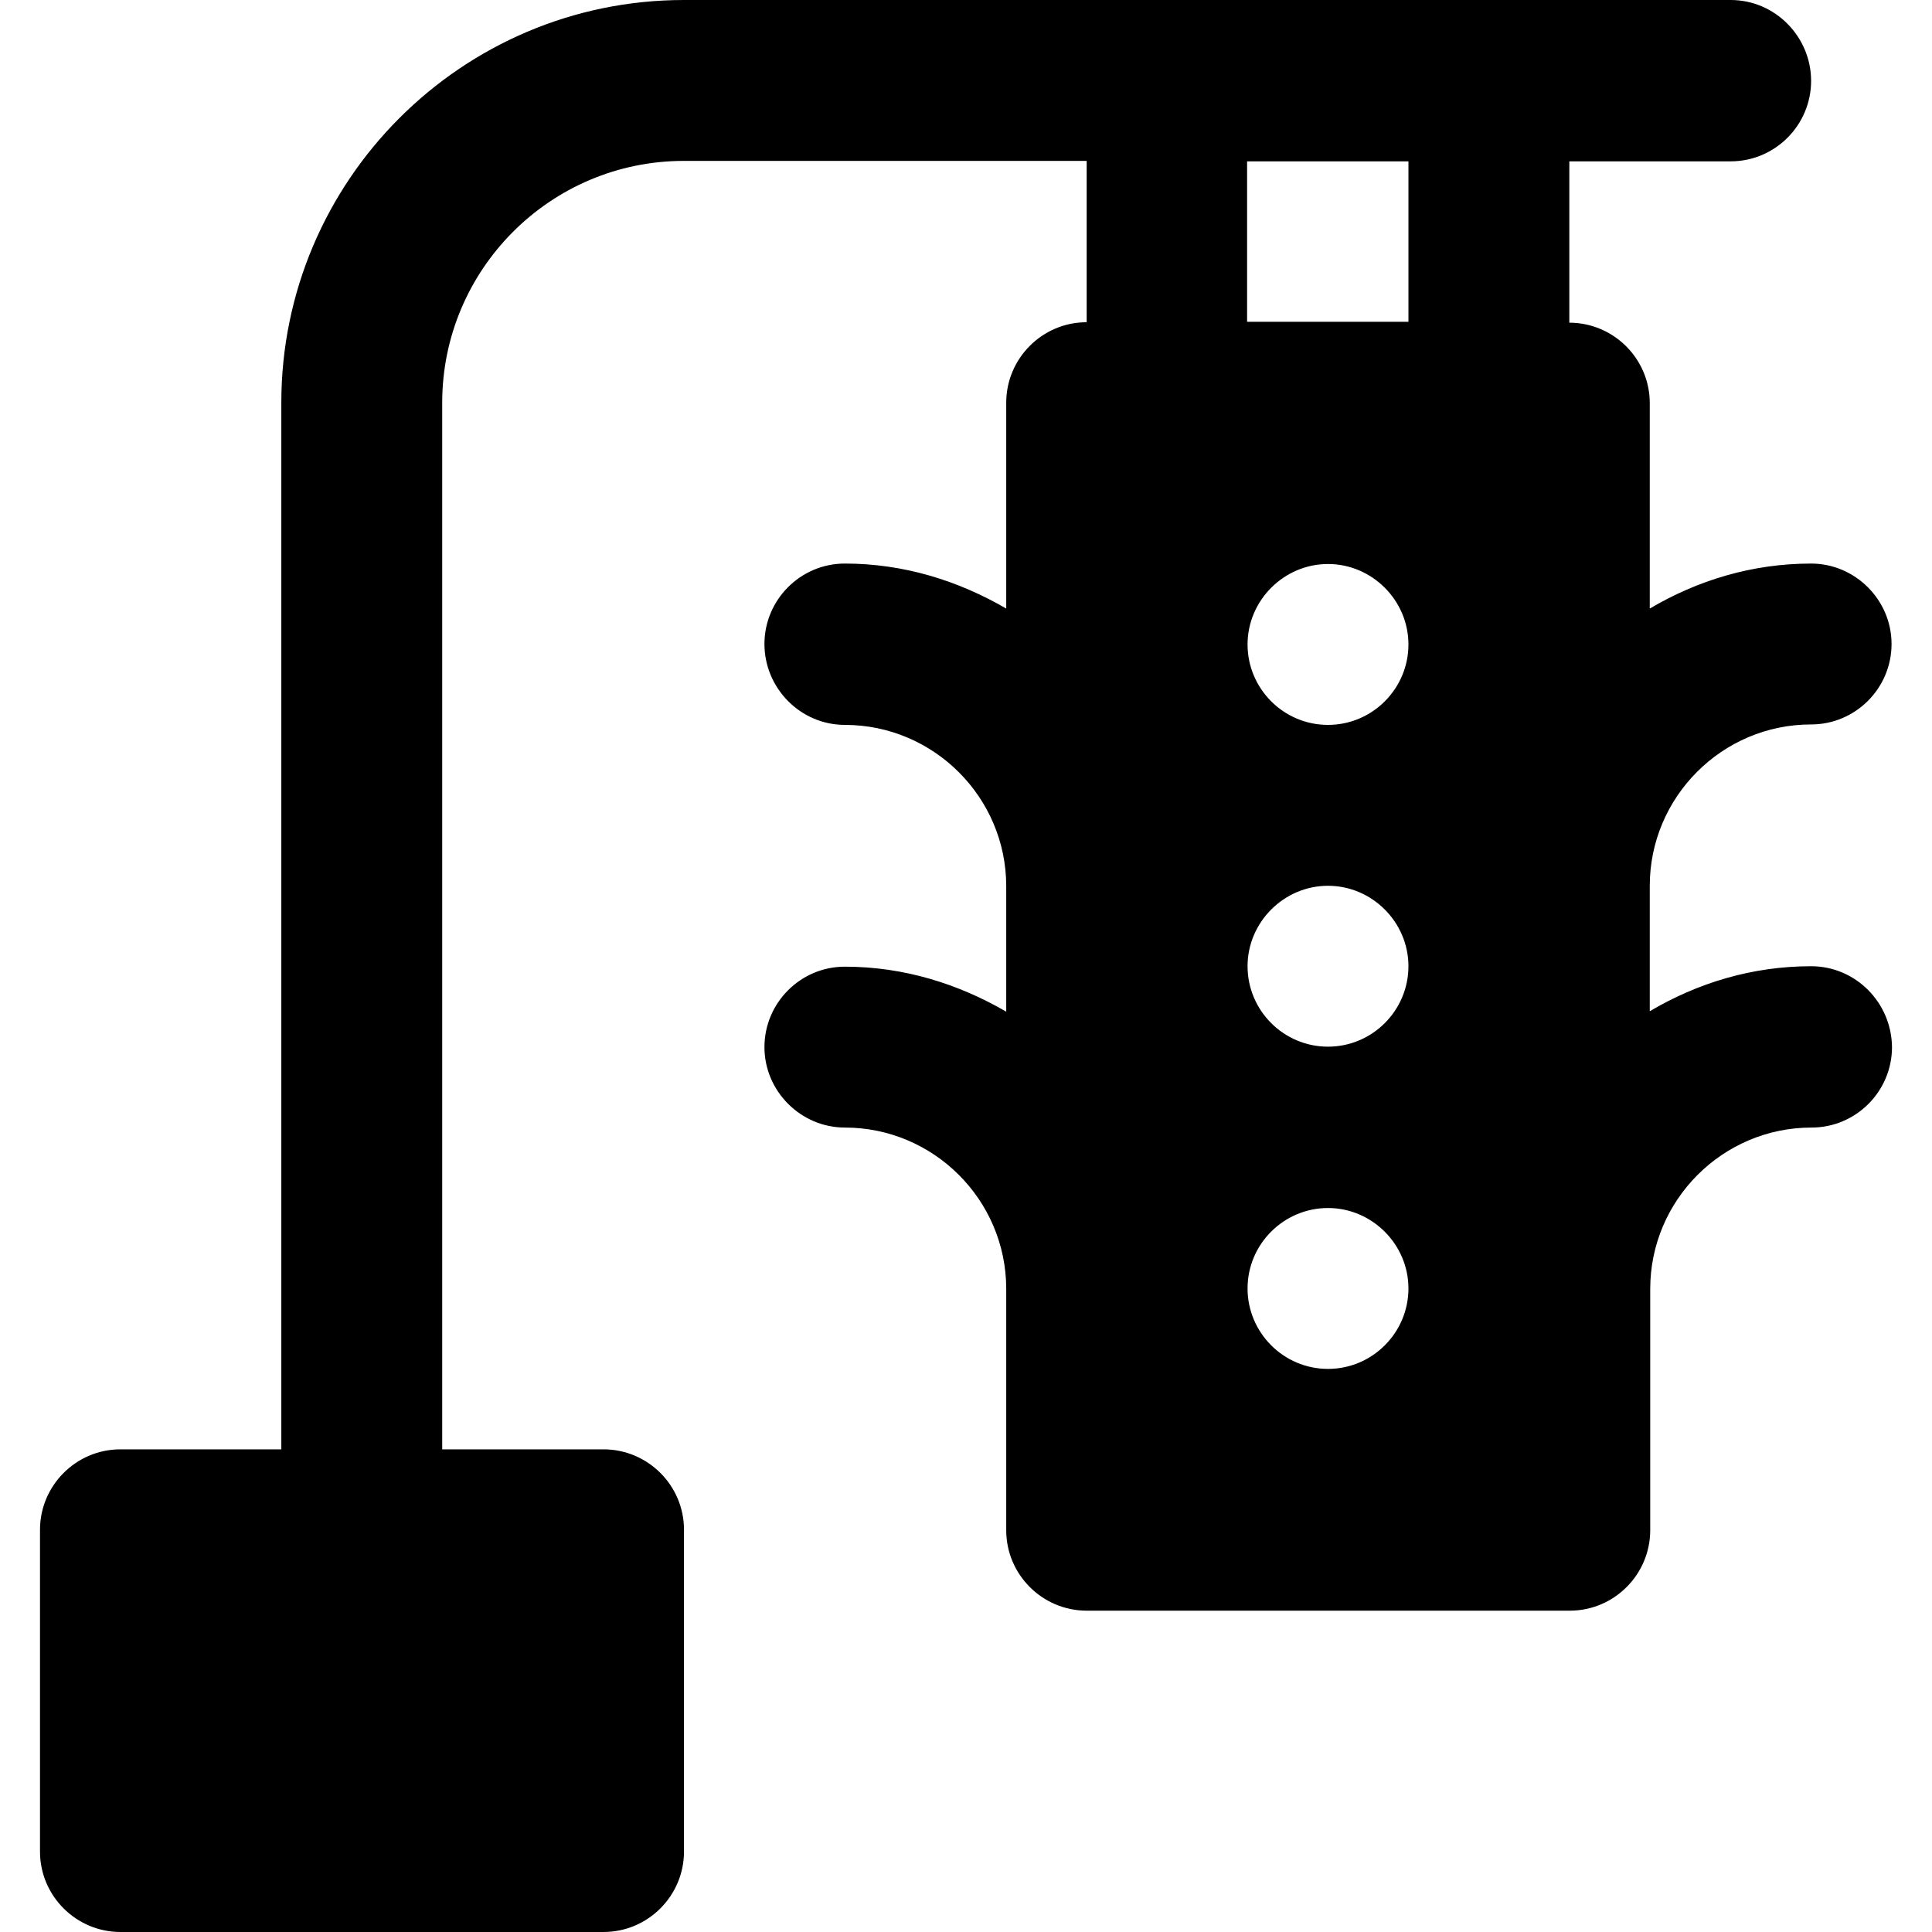 <?xml version="1.0" encoding="iso-8859-1"?>
<!-- Uploaded to: SVG Repo, www.svgrepo.com, Generator: SVG Repo Mixer Tools -->
<svg fill="#000000" height="800px" width="800px" version="1.1" id="Layer_1" xmlns="http://www.w3.org/2000/svg" xmlns:xlink="http://www.w3.org/1999/xlink" 
	 viewBox="0 0 511.88 511.88" xml:space="preserve">
<g>
	<g>
		<path d="M479.85,256c-15.654,0-30.103,4.455-42.747,11.921v-33.234c0-23.481,19.146-42.747,42.747-42.747
			c11.801,0,21.313-9.633,21.313-21.313s-9.633-21.313-21.313-21.313c-15.654,0-30.103,4.455-42.747,11.921v-54.427
			c0-11.801-9.633-21.313-21.313-21.313V42.747h42.747c11.801,0,21.313-9.633,21.313-21.313C479.85,9.754,470.337,0,458.536,0
			H181.223C122.341,0,74.536,47.925,74.536,106.687V384H31.91c-11.801,0-21.313,9.633-21.313,21.313v85.253
			c0,11.801,9.633,21.313,21.313,21.313h128c11.801,0,21.313-9.633,21.313-21.313v-85.253c0-11.801-9.633-21.313-21.313-21.313
			h-42.747V106.687c0-35.281,28.659-64.06,64.06-64.06H287.91v42.747c-11.801,0-21.313,9.633-21.313,21.313v54.548
			c-12.644-7.345-27.093-11.921-42.747-11.921c-11.801,0-21.313,9.633-21.313,21.313s9.513,21.434,21.313,21.434
			c23.481,0,42.747,19.146,42.747,42.747v33.234c-12.644-7.345-27.093-11.921-42.747-11.921c-11.801,0-21.313,9.633-21.313,21.313
			c0,11.68,9.633,21.313,21.313,21.313c23.481,0,42.747,19.146,42.747,42.747v63.94c0,11.801,9.633,21.313,21.313,21.313h128
			c11.801,0,21.313-9.633,21.313-21.313v-63.94c0-23.481,19.146-42.747,42.747-42.747c11.801,0,21.313-9.633,21.313-21.313
			C501.163,265.633,491.65,256,479.85,256z M351.85,362.687c-11.801,0-21.313-9.633-21.313-21.313
			c0-11.801,9.633-21.313,21.313-21.313c11.68,0,21.313,9.633,21.313,21.313S363.65,362.687,351.85,362.687z M351.85,277.313
			c-11.801,0-21.313-9.633-21.313-21.313c0-11.68,9.633-21.313,21.313-21.313c11.68,0,21.313,9.633,21.313,21.313
			C373.163,267.68,363.65,277.313,351.85,277.313z M351.85,192.06c-11.801,0-21.313-9.633-21.313-21.313s9.633-21.313,21.313-21.313
			c11.68,0,21.313,9.633,21.313,21.313S363.65,192.06,351.85,192.06z M373.163,85.253h-42.747V42.747h42.747V85.253z"/>
	</g>
</g>
</svg>